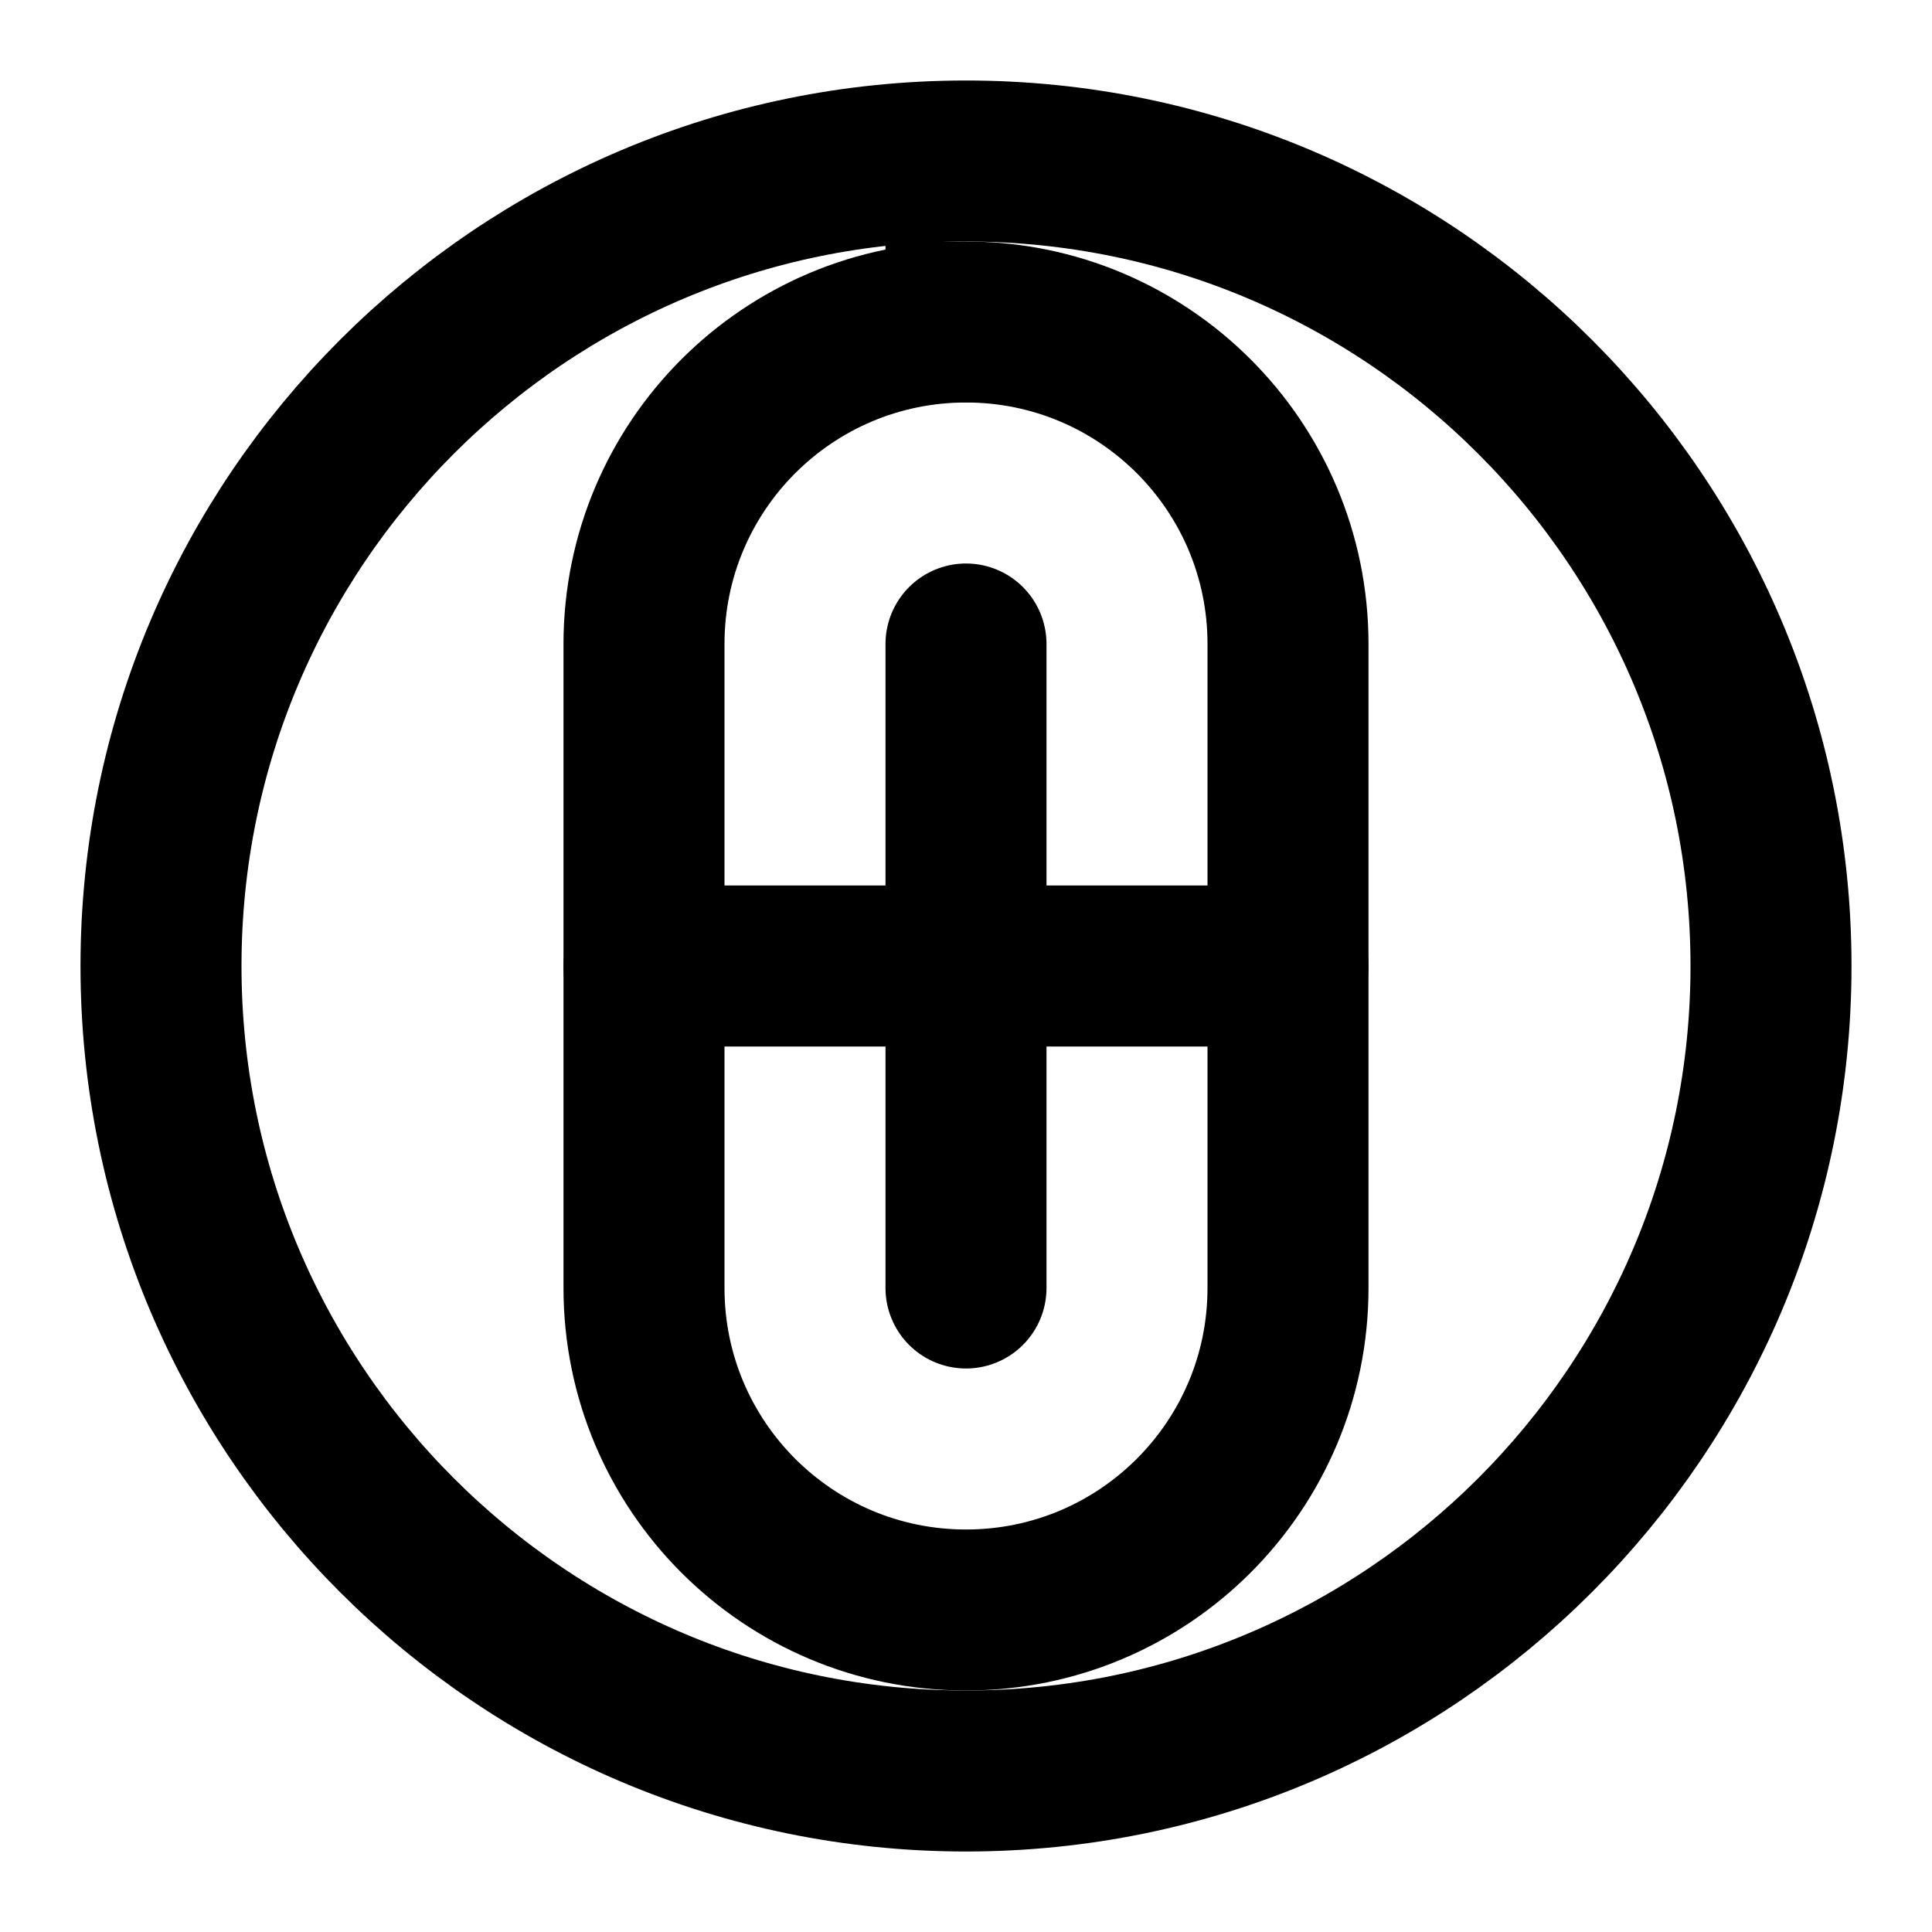 <?xml version="1.0" encoding="UTF-8"?>
<svg width="24" height="24" viewBox="0 0 24 24" fill="none" xmlns="http://www.w3.org/2000/svg">
  <path d="M12 2C6.48 2 2 6.48 2 12s4.48 10 10 10 10-4.48 10-10S17.52 2 12 2z" stroke="currentColor" stroke-width="2"/>
  <path d="M12 4c-2.21 0-4 1.79-4 4v8c0 2.21 1.79 4 4 4s4-1.79 4-4V8c0-2.21-1.79-4-4-4z" stroke="currentColor" stroke-width="2"/>
  <path d="M12 8v8M8 12h8" stroke="currentColor" stroke-width="2" stroke-linecap="round"/>
</svg> 